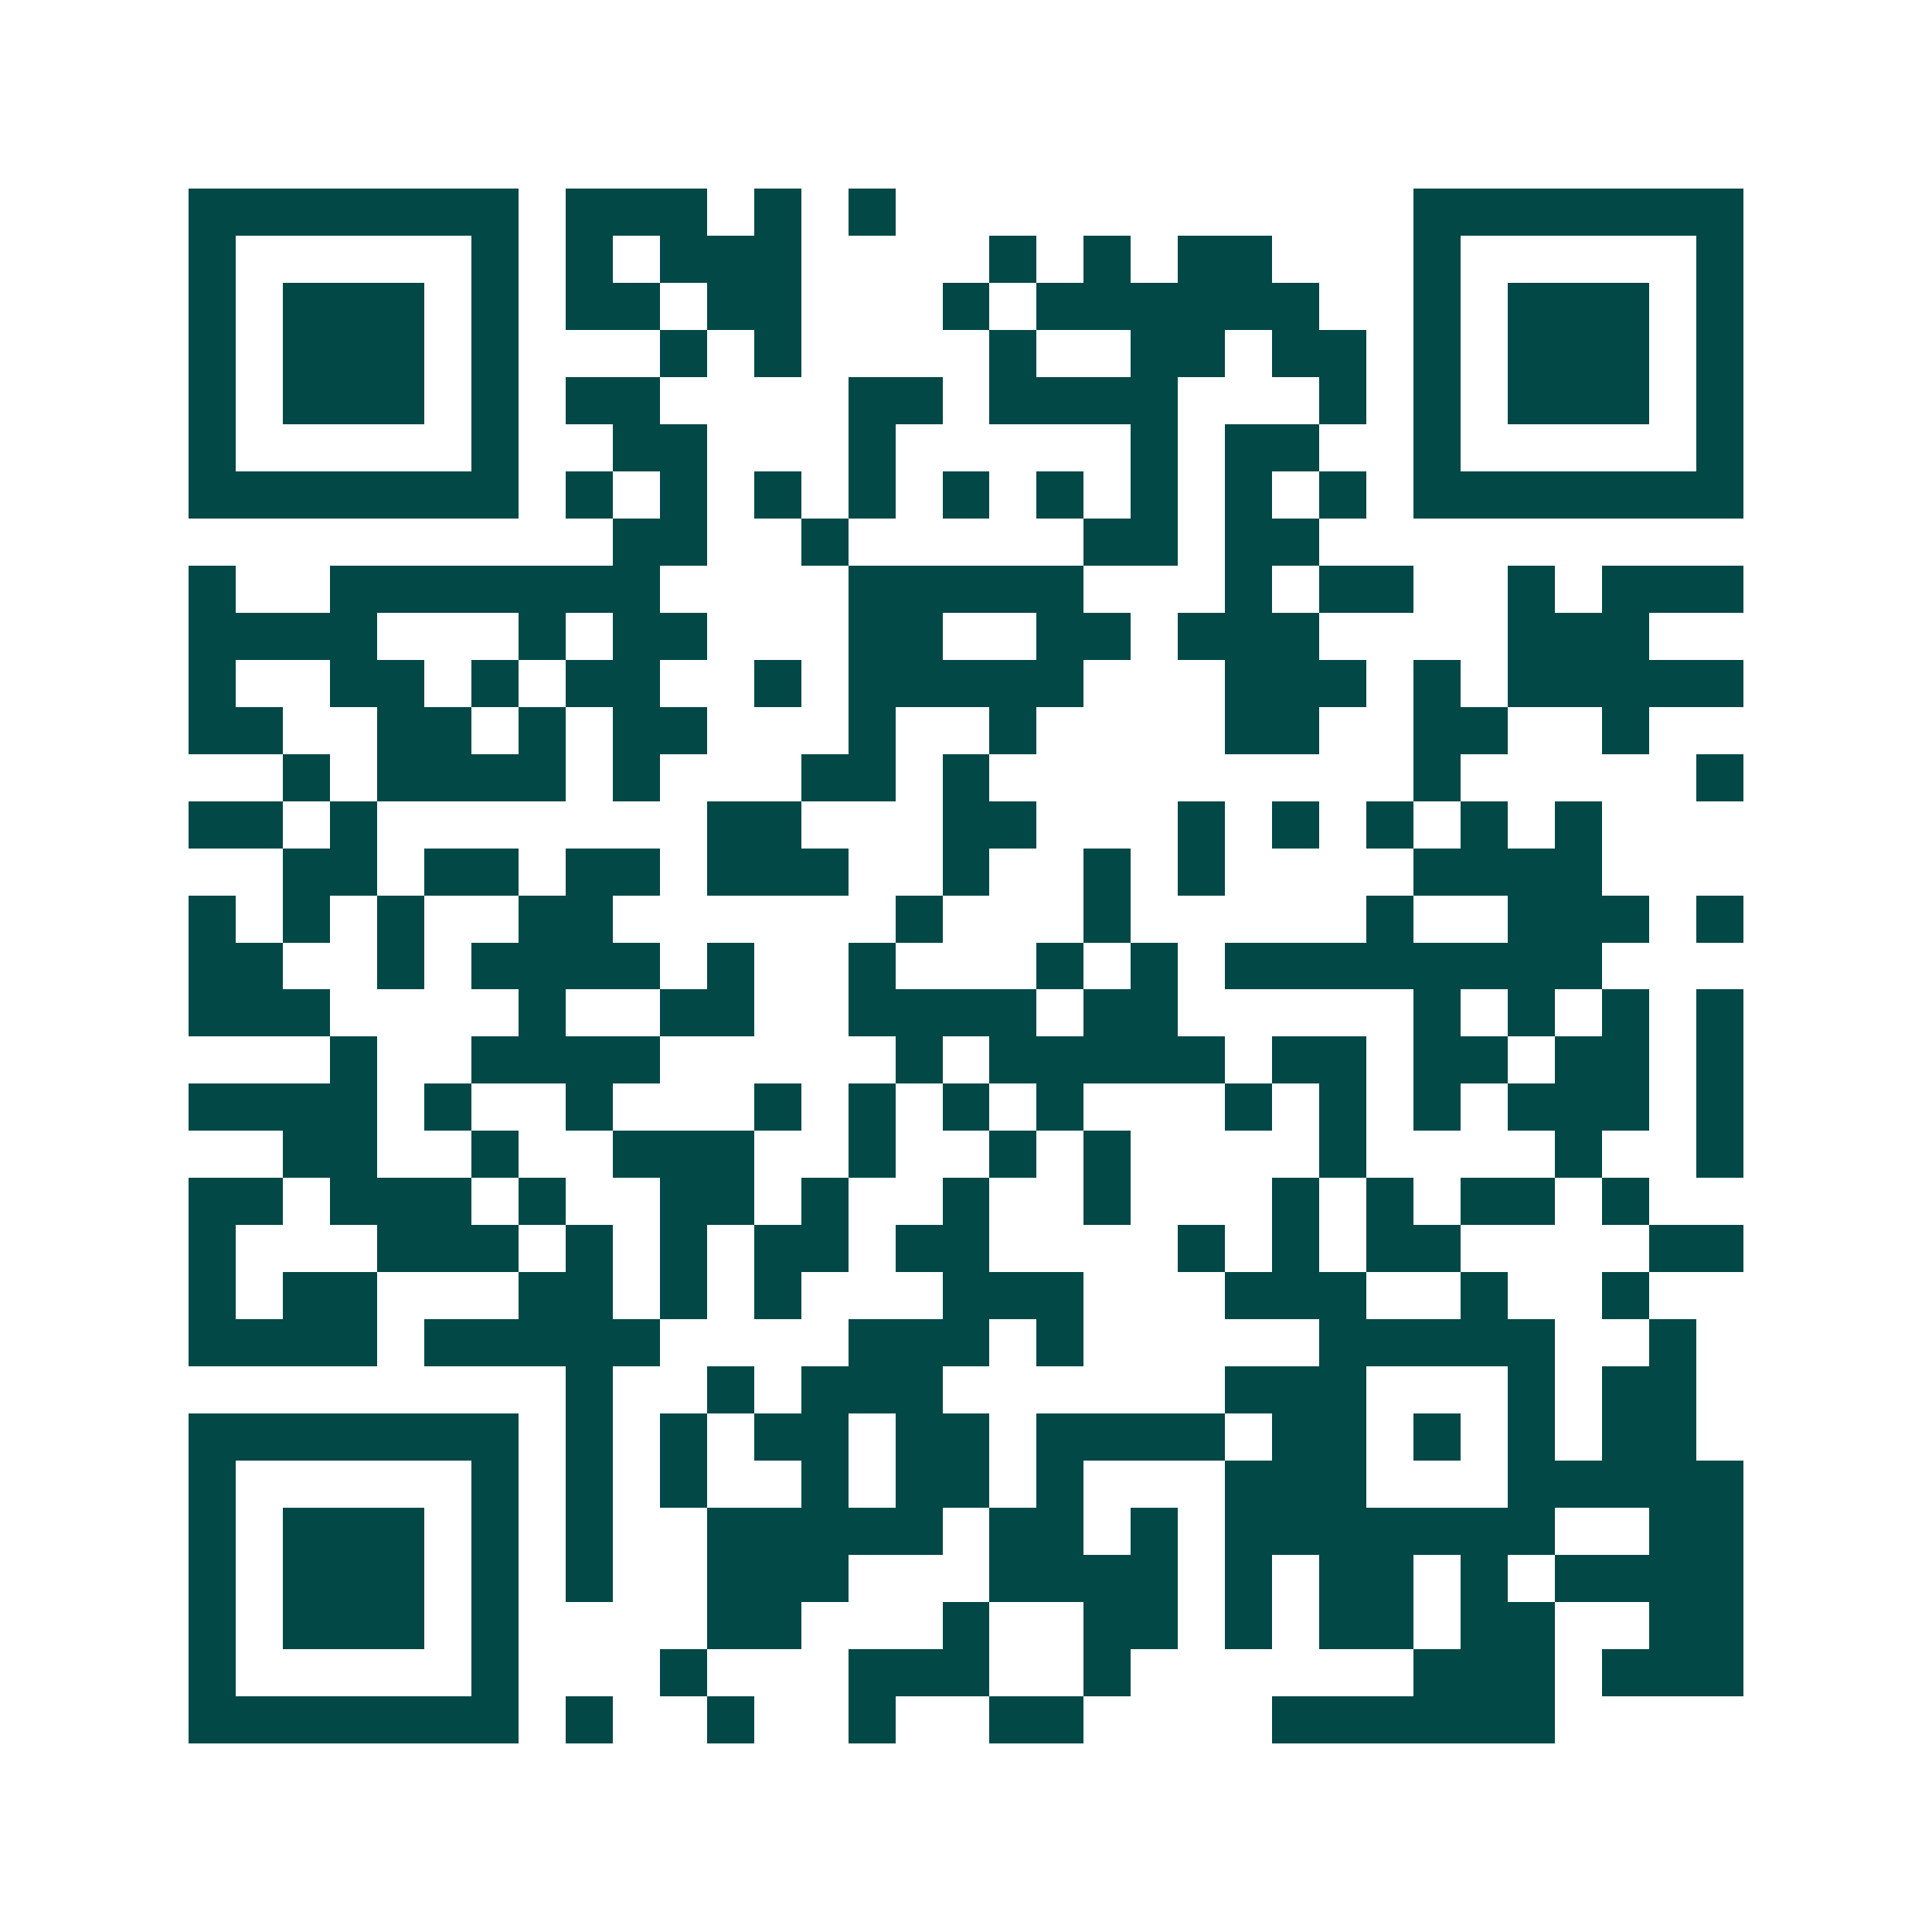 <svg xmlns="http://www.w3.org/2000/svg" width="200" height="200" viewBox="0 0 41 41" shape-rendering="crispEdges"><path fill="#ffffff" d="M0 0h41v41H0z"/><path stroke="#014847" d="M4 4.5h7m1 0h3m1 0h1m1 0h1m11 0h7M4 5.5h1m5 0h1m1 0h1m1 0h3m4 0h1m1 0h1m1 0h2m3 0h1m5 0h1M4 6.5h1m1 0h3m1 0h1m1 0h2m1 0h2m3 0h1m1 0h6m2 0h1m1 0h3m1 0h1M4 7.5h1m1 0h3m1 0h1m3 0h1m1 0h1m4 0h1m2 0h2m1 0h2m1 0h1m1 0h3m1 0h1M4 8.5h1m1 0h3m1 0h1m1 0h2m4 0h2m1 0h4m3 0h1m1 0h1m1 0h3m1 0h1M4 9.5h1m5 0h1m2 0h2m3 0h1m5 0h1m1 0h2m2 0h1m5 0h1M4 10.5h7m1 0h1m1 0h1m1 0h1m1 0h1m1 0h1m1 0h1m1 0h1m1 0h1m1 0h1m1 0h7M13 11.5h2m2 0h1m5 0h2m1 0h2M4 12.5h1m2 0h7m4 0h5m3 0h1m1 0h2m2 0h1m1 0h3M4 13.5h4m3 0h1m1 0h2m3 0h2m2 0h2m1 0h3m4 0h3M4 14.5h1m2 0h2m1 0h1m1 0h2m2 0h1m1 0h5m3 0h3m1 0h1m1 0h5M4 15.5h2m2 0h2m1 0h1m1 0h2m3 0h1m2 0h1m4 0h2m2 0h2m2 0h1M6 16.5h1m1 0h4m1 0h1m3 0h2m1 0h1m9 0h1m5 0h1M4 17.5h2m1 0h1m7 0h2m3 0h2m3 0h1m1 0h1m1 0h1m1 0h1m1 0h1M6 18.5h2m1 0h2m1 0h2m1 0h3m2 0h1m2 0h1m1 0h1m4 0h4M4 19.5h1m1 0h1m1 0h1m2 0h2m6 0h1m3 0h1m5 0h1m2 0h3m1 0h1M4 20.5h2m2 0h1m1 0h4m1 0h1m2 0h1m3 0h1m1 0h1m1 0h8M4 21.5h3m4 0h1m2 0h2m2 0h4m1 0h2m5 0h1m1 0h1m1 0h1m1 0h1M7 22.5h1m2 0h4m5 0h1m1 0h5m1 0h2m1 0h2m1 0h2m1 0h1M4 23.5h4m1 0h1m2 0h1m3 0h1m1 0h1m1 0h1m1 0h1m3 0h1m1 0h1m1 0h1m1 0h3m1 0h1M6 24.5h2m2 0h1m2 0h3m2 0h1m2 0h1m1 0h1m4 0h1m4 0h1m2 0h1M4 25.5h2m1 0h3m1 0h1m2 0h2m1 0h1m2 0h1m2 0h1m3 0h1m1 0h1m1 0h2m1 0h1M4 26.5h1m3 0h3m1 0h1m1 0h1m1 0h2m1 0h2m4 0h1m1 0h1m1 0h2m4 0h2M4 27.5h1m1 0h2m3 0h2m1 0h1m1 0h1m3 0h3m3 0h3m2 0h1m2 0h1M4 28.5h4m1 0h5m4 0h3m1 0h1m5 0h5m2 0h1M12 29.5h1m2 0h1m1 0h3m6 0h3m3 0h1m1 0h2M4 30.5h7m1 0h1m1 0h1m1 0h2m1 0h2m1 0h4m1 0h2m1 0h1m1 0h1m1 0h2M4 31.5h1m5 0h1m1 0h1m1 0h1m2 0h1m1 0h2m1 0h1m3 0h3m3 0h5M4 32.5h1m1 0h3m1 0h1m1 0h1m2 0h5m1 0h2m1 0h1m1 0h7m2 0h2M4 33.5h1m1 0h3m1 0h1m1 0h1m2 0h3m3 0h4m1 0h1m1 0h2m1 0h1m1 0h4M4 34.5h1m1 0h3m1 0h1m4 0h2m3 0h1m2 0h2m1 0h1m1 0h2m1 0h2m2 0h2M4 35.5h1m5 0h1m3 0h1m3 0h3m2 0h1m6 0h3m1 0h3M4 36.5h7m1 0h1m2 0h1m2 0h1m2 0h2m4 0h6"/></svg>
